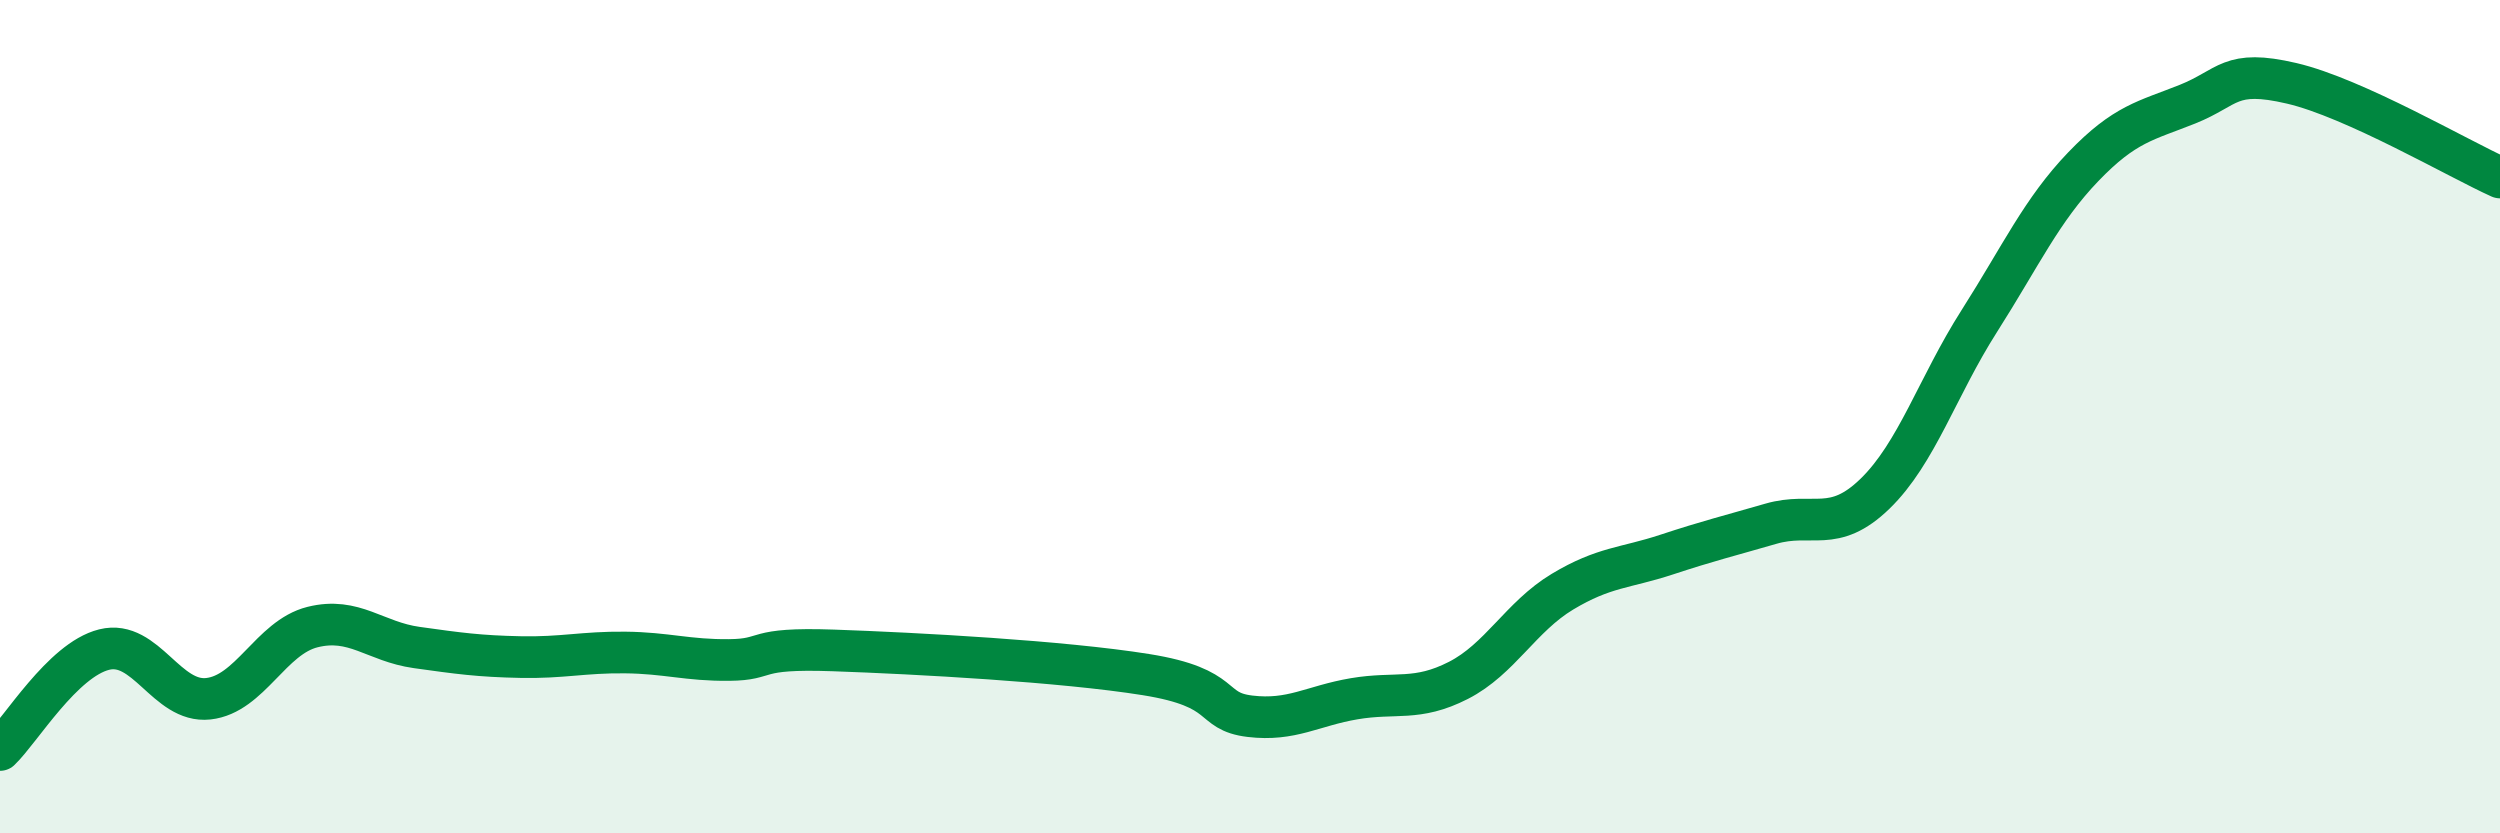 
    <svg width="60" height="20" viewBox="0 0 60 20" xmlns="http://www.w3.org/2000/svg">
      <path
        d="M 0,18 C 0.5,17.52 1.5,15.84 2.5,15.59 C 3.5,15.34 4,16.88 5,16.77 C 6,16.66 6.5,15.3 7.5,15.05 C 8.5,14.8 9,15.4 10,15.54 C 11,15.68 11.5,15.75 12.5,15.77 C 13.5,15.79 14,15.65 15,15.66 C 16,15.67 16.5,15.85 17.5,15.84 C 18.5,15.83 18,15.54 20,15.61 C 22,15.68 25.5,15.87 27.5,16.19 C 29.5,16.51 29,17.07 30,17.19 C 31,17.31 31.5,16.94 32.5,16.77 C 33.5,16.6 34,16.84 35,16.33 C 36,15.82 36.5,14.8 37.5,14.2 C 38.5,13.6 39,13.64 40,13.31 C 41,12.98 41.5,12.86 42.5,12.57 C 43.5,12.28 44,12.82 45,11.85 C 46,10.88 46.5,9.28 47.5,7.71 C 48.5,6.14 49,5.04 50,4 C 51,2.96 51.5,2.9 52.5,2.5 C 53.5,2.1 53.5,1.65 55,2 C 56.5,2.35 59,3.81 60,4.26L60 20L0 20Z"
        fill="#008740"
        opacity="0.1"
        stroke-linecap="round"
        stroke-linejoin="round"
      />
      <path
        d="M 0,18 C 0.5,17.52 1.5,15.84 2.5,15.59 C 3.5,15.34 4,16.88 5,16.77 C 6,16.66 6.5,15.3 7.5,15.05 C 8.5,14.8 9,15.4 10,15.54 C 11,15.68 11.5,15.75 12.5,15.77 C 13.5,15.79 14,15.65 15,15.66 C 16,15.67 16.5,15.85 17.5,15.84 C 18.5,15.83 18,15.54 20,15.61 C 22,15.68 25.5,15.87 27.5,16.19 C 29.5,16.51 29,17.07 30,17.19 C 31,17.31 31.5,16.94 32.5,16.77 C 33.5,16.6 34,16.84 35,16.33 C 36,15.82 36.5,14.8 37.5,14.2 C 38.5,13.6 39,13.64 40,13.31 C 41,12.98 41.5,12.86 42.5,12.57 C 43.5,12.28 44,12.82 45,11.85 C 46,10.88 46.5,9.28 47.5,7.71 C 48.5,6.14 49,5.04 50,4 C 51,2.96 51.5,2.9 52.5,2.5 C 53.5,2.1 53.5,1.65 55,2 C 56.5,2.35 59,3.81 60,4.26"
        stroke="#008740"
        stroke-width="1"
        fill="none"
        stroke-linecap="round"
        stroke-linejoin="round"
      />
    </svg>
  
